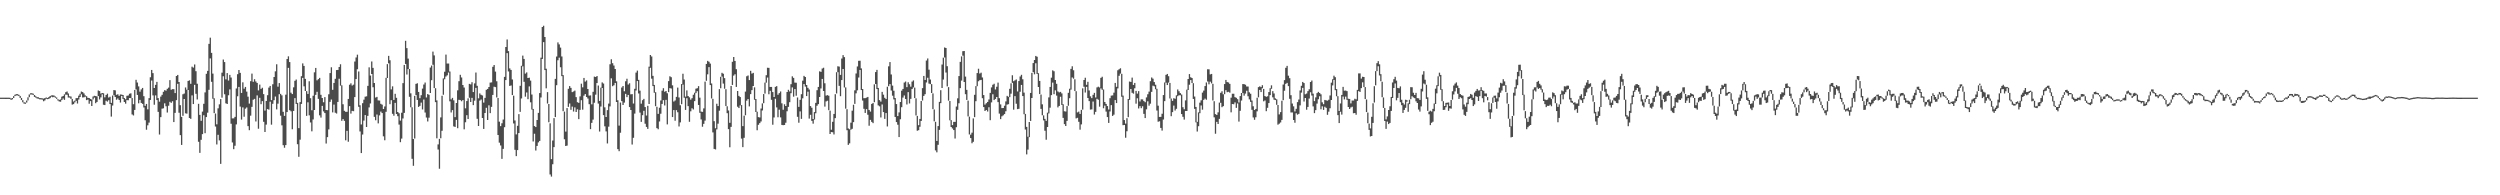 <?xml version="1.0" encoding="UTF-8"?>
<svg xmlns="http://www.w3.org/2000/svg" width="1920" height="150">
  <path d="M0 75.000h1v1.000H0zM1 74.995h1v1.000H1zM2 74.995h1v1.000H2zM3 74.998h1v1.000H3zM4 75.009h1v1.000H4zM5 75.002h1v1.000H5zM6 74.993h1v1.000H6zM7 75.041h1v1.000H7zM8 75.696h1v1.000H8zM9 75.288h1v1.000H9zM10 73.812h1v1.440H10zM11 72.741h1v1.048H11zM12 72.301h1v1.000H12zM13 72.301h1v1.000H13zM14 72.782h1v1.000H14zM15 73.656h1v1.534H15zM16 75.238h1v1.604H16zM17 76.895h1v1.625H17zM18 78.548h1v1.000H18zM19 78.724h1v1.000H19zM20 77.200h1v1.531H20zM21 74.734h1v2.362H21zM22 72.567h1v2.076H22zM23 71.619h1v1.000H23zM24 71.564h1v1.000H24zM25 71.928h1v1.000H25zM26 72.952h1v1.506H26zM27 73.945h1v1.000H27zM28 74.622h1v1.000H28zM29 74.700h1v1.142H29zM30 75.307h1v1.000H30zM31 75.343h1v1.000H31zM32 75.499h1v1.000H32zM33 75.703h1v2.058H33zM34 75.314h1v1.790H34zM35 74.844h1v1.000H35zM36 75.190h1v1.000H36zM37 74.597h1v1.346H37zM38 73.741h1v1.637H38zM39 73.260h1v1.000H39zM40 73.139h1v1.559H40zM41 73.389h1v1.000H41zM42 74.075h1v1.000H42zM43 74.851h1v1.039H43zM44 76.176h1v1.000H44zM45 76.691h1v1.259H45zM46 76.369h1v1.765H46zM47 74.252h1v2.605H47zM48 73.750h1v1.856H48zM49 72.423h1v4.262H49zM50 70.834h1v1.854H50zM51 70.244h1v2.495H51zM52 71.757h1v3.129H52zM53 73.929h1v1.014H53zM54 74.137h1v1.774H54zM55 75.961h1v4.390H55zM56 77.991h1v1.994H56zM57 77.254h1v1.366H57zM58 75.389h1v2.076H58zM59 75.323h1v4.182H59zM60 73.485h1v2.934H60zM61 72.045h1v2.431H61zM62 70.301h1v2.138H62zM63 70.722h1v4.152H63zM64 71.709h1v3.046H64zM65 73.242h1v1.000H65zM66 73.856h1v3.049H66zM67 75.124h1v1.346H67zM68 75.249h1v4.440H68zM69 75.959h1v1.730H69zM70 76.426h1v4.987H70zM71 74.114h1v2.220H71zM72 73.592h1v1.346H72zM73 73.769h1v5.470H73zM74 74.014h1v4.296H74zM75 69.486h1v4.301H75zM76 69.937h1v6.477H76zM77 71.873h1v2.921H77zM78 71.423h1v1.000H78zM79 71.624h1v8.828H79zM80 74.741h1v5.953H80zM81 72.915h1v4.470H81zM82 71.958h1v6.093H82zM83 74.886h1v2.044H83zM84 74.286h1v5.633H84zM85 78.987h1v10.538H85zM86 73.396h1v7.677H86zM87 69.175h1v3.953H87zM88 69.372h1v5.109H88zM89 72.796h1v3.820H89zM90 72.393h1v3.248H90zM91 73.620h1v3.197H91zM92 72.569h1v6.191H92zM93 72.670h1v1.000H93zM94 72.935h1v3.040H94zM95 75.325h1v3.026H95zM96 76.218h1v3.424H96zM97 73.595h1v3.328H97zM98 73.322h1v3.687H98zM99 71.967h1v3.284H99zM100 71.688h1v3.676H100zM101 75.304h1v12.582H101zM102 80.019h1v8.647H102zM103 69.067h1v15.351H103zM104 61.308h1v7.381H104zM105 63.391h1v9.524H105zM106 66.335h1v13.017H106zM107 70.415h1v6.274H107zM108 68.653h1v10.412H108zM109 67.509h1v12.282H109zM110 73.878h1v8.677H110zM111 81.246h1v11.101H111zM112 79.827h1v19.833H112zM113 83.986h1v12.291H113zM114 75.364h1v18.807H114zM115 59.333h1v17.395H115zM116 53.709h1v8.125H116zM117 56.186h1v17.061H117zM118 67.566h1v12.856H118zM119 65.199h1v8.045H119zM120 62.865h1v13.976H120zM121 75.368h1v10.522H121zM122 78.099h1v25.200H122zM123 74.176h1v15.807H123zM124 72.798h1v10.634H124zM125 70.512h1v12.673H125zM126 69.234h1v10.117H126zM127 69.617h1v11.996H127zM128 68.223h1v18.180H128zM129 67.262h1v13.916H129zM130 61.539h1v16.635H130zM131 68.914h1v10.066H131zM132 68.456h1v9.325H132zM133 68.484h1v25.278H133zM134 71.496h1v15.170H134zM135 58.351h1v18.539H135zM136 57.573h1v6.789H136zM137 62.970h1v23.632H137zM138 80.793h1v22.993H138zM139 89.749h1v21.563H139zM140 72.391h1v16.548H140zM141 71.814h1v4.227H141zM142 67.188h1v19.869H142zM143 68.928h1v18.359H143zM144 62.132h1v6.963H144zM145 61.681h1v28.947H145zM146 64.336h1v26.953H146zM147 51.194h1v22.048H147zM148 51.938h1v28.001H148zM149 49.512h1v15.656H149zM150 54.703h1v17.336H150zM151 64.297h1v12.085H151zM152 79.724h1v29.153H152zM153 88.229h1v29.169H153zM154 92.796h1v14.555H154zM155 85.721h1v17.276H155zM156 79.729h1v8.778H156zM157 70.976h1v31.336H157zM158 56.692h1v33.195H158zM159 54.433h1v32.101H159zM160 33.673h1v35.300H160zM161 28.947h1v15.898H161zM162 40.585h1v22.222H162zM163 56.520h1v19.297H163zM164 75.467h1v11.437H164zM165 87.174h1v10.030H165zM166 95.480h1v15.459H166zM167 83.203h1v20.332H167zM168 80.132h1v27.697H168zM169 76.069h1v49.791H169zM170 55.822h1v19.169H170zM171 45.731h1v12.822H171zM172 47.658h1v24.717H172zM173 60.915h1v18.439H173zM174 56.104h1v23.792H174zM175 61.839h1v11.314H175zM176 57.509h1v11.174H176zM177 59.532h1v35.486H177zM178 90.944h1v18.462H178zM179 90.862h1v23.708H179zM180 89.756h1v22.158H180zM181 67.916h1v27.637H181zM182 56.969h1v16.940H182zM183 53.760h1v13.030H183zM184 55.948h1v25.923H184zM185 71.356h1v20.485H185zM186 63.219h1v19.256H186zM187 68.108h1v21.535H187zM188 66.779h1v16.672H188zM189 70.356h1v12.170H189zM190 74.217h1v22.659H190zM191 79.573h1v20.416H191zM192 62.338h1v26.509H192zM193 56.511h1v25.548H193zM194 62.837h1v13.749H194zM195 60.800h1v15.118H195zM196 62.567h1v30.707H196zM197 63.673h1v9.579H197zM198 69.404h1v29.462H198zM199 64.973h1v10.126H199zM200 68.269h1v11.762H200zM201 67.369h1v10.286H201zM202 72.315h1v21.249H202zM203 84.936h1v16.454H203zM204 77.525h1v18.178H204zM205 73.132h1v10.622H205zM206 67.257h1v16.990H206zM207 65.993h1v12.092H207zM208 76.923h1v18.832H208zM209 64.700h1v15.017H209zM210 59.138h1v17.823H210zM211 54.783h1v19.343H211zM212 49.358h1v34.669H212zM213 66.586h1v13.033H213zM214 63.815h1v8.551H214zM215 72.079h1v16.772H215zM216 73.222h1v23.058H216zM217 85.849h1v25.644H217zM218 89.008h1v24.440H218zM219 72.725h1v38.665H219zM220 45.300h1v40.771H220zM221 43.286h1v8.819H221zM222 47.667h1v36.978H222zM223 71.152h1v14.344H223zM224 72.242h1v27.049H224zM225 67.081h1v18.100H225zM226 62.057h1v13.303H226zM227 61.107h1v18.695H227zM228 79.005h1v31.755H228zM229 98.410h1v21.998H229zM230 78.438h1v28.821H230zM231 58.541h1v21.254H231zM232 48.665h1v11.153H232zM233 50.640h1v15.644H233zM234 60.583h1v9.318H234zM235 69.967h1v19.011H235zM236 72.141h1v6.448H236zM237 62.393h1v26.161H237zM238 75.398h1v18.652H238zM239 84.686h1v16.161H239zM240 73.519h1v18.240H240zM241 55.547h1v28.917H241zM242 52.160h1v20.677H242zM243 61.670h1v8.833H243zM244 60.777h1v15.161H244zM245 59.784h1v28.775H245zM246 72.800h1v17.537H246zM247 75.252h1v6.063H247zM248 78.516h1v7.018H248zM249 74.579h1v12.254H249zM250 84.501h1v25.708H250zM251 84.645h1v20.684H251zM252 72.416h1v26.974H252zM253 56.124h1v22.112H253zM254 51.668h1v24.786H254zM255 68.946h1v17.358H255zM256 63.709h1v16.649H256zM257 60.509h1v26.060H257zM258 53.801h1v33.389H258zM259 53.698h1v24.570H259zM260 51.455h1v9.004H260zM261 49.361h1v16.431H261zM262 65.529h1v27.260H262zM263 80.054h1v11.414H263zM264 85.073h1v7.750H264zM265 85.872h1v21.888H265zM266 85.860h1v14.660H266zM267 75.975h1v32.867H267zM268 65.101h1v16.434H268zM269 64.009h1v23.250H269zM270 65.710h1v19.441H270zM271 65.028h1v20.366H271zM272 47.273h1v27.299H272zM273 44.156h1v16.576H273zM274 41.979h1v11.217H274zM275 54.872h1v27.171H275zM276 80.820h1v20.139H276zM277 95.579h1v22.000H277zM278 79.264h1v24.062H278zM279 76.522h1v16.118H279zM280 74.226h1v14.170H280zM281 73.965h1v23.591H281zM282 65.929h1v23.053H282zM283 51.693h1v30.782H283zM284 58.006h1v21.481H284zM285 47.195h1v9.645H285zM286 52.135h1v14.889H286zM287 63.746h1v25.983H287zM288 74.888h1v17.498H288zM289 74.377h1v13.598H289zM290 77.119h1v17.635H290zM291 77.229h1v11.407H291zM292 79.724h1v5.967H292zM293 80.388h1v6.464H293zM294 83.718h1v20.984H294zM295 81.782h1v25.935H295zM296 59.789h1v26.093H296zM297 49.258h1v10.634H297zM298 42.913h1v5.743H298zM299 46.289h1v33.717H299zM300 68.678h1v8.286H300zM301 66.328h1v21.082H301zM302 76.728h1v12.131H302zM303 72.041h1v6.974H303zM304 75.087h1v12.479H304zM305 86.014h1v3.211H305zM306 87.005h1v8.700H306zM307 92.622h1v16.608H307zM308 86.577h1v19.865H308zM309 63.821h1v27.148H309zM310 49.889h1v36.793H310zM311 31.334h1v17.782H311zM312 36.951h1v20.288H312zM313 45.007h1v8.022H313zM314 52.982h1v21.336H314zM315 71.665h1v10.707H315zM316 82.368h1v39.574H316zM317 106.739h1v20.602H317zM318 73.627h1v32.785H318zM319 64.417h1v8.622H319zM320 63.943h1v12.827H320zM321 70.580h1v11.529H321zM322 75.401h1v5.898H322zM323 73.114h1v5.699H323zM324 68.037h1v16.022H324zM325 64.909h1v11.533H325zM326 63.373h1v23.078H326zM327 74.842h1v15.440H327zM328 72.219h1v21.089H328zM329 72.791h1v17.571H329zM330 51.881h1v19.565H330zM331 50.343h1v11.245H331zM332 39.651h1v10.059H332zM333 42.554h1v25.060H333zM334 67.728h1v10.691H334zM335 77.119h1v29.107H335zM336 110.909h1v3.948H336zM337 106.629h1v22.936H337zM338 90.175h1v15.997H338zM339 73.540h1v26.935H339zM340 60.219h1v12.561H340zM341 55.096h1v5.777H341zM342 41.922h1v16.871H342zM343 48.804h1v9.050H343zM344 48.779h1v6.931H344zM345 54.939h1v22.874H345zM346 76.362h1v10.036H346zM347 75.158h1v9.405H347zM348 77.037h1v20.032H348zM349 89.960h1v7.544H349zM350 79.081h1v12.968H350zM351 69.363h1v29.091H351zM352 62.343h1v14.314H352zM353 57.447h1v19.430H353zM354 59.491h1v18.292H354zM355 65.266h1v11.586H355zM356 67.207h1v32.133H356zM357 83.180h1v10.712H357zM358 77.596h1v10.886H358zM359 75.494h1v15.882H359zM360 64.419h1v10.636H360zM361 64.806h1v13.527H361zM362 63.137h1v12.025H362zM363 70.688h1v10.064H363zM364 64.066h1v13.241H364zM365 55.682h1v11.783H365zM366 65.907h1v25.328H366zM367 75.515h1v21.252H367zM368 71.750h1v5.505H368zM369 72.816h1v3.628H369zM370 73.327h1v17.313H370zM371 78.820h1v20.219H371zM372 75.165h1v11.604H372zM373 68.978h1v13.836H373zM374 68.326h1v23.824H374zM375 66.808h1v14.092H375zM376 63.428h1v23.440H376zM377 63.281h1v18.791H377zM378 51.315h1v21.597H378zM379 49.905h1v16.697H379zM380 54.977h1v11.936H380zM381 62.437h1v12.412H381zM382 75.199h1v28.498H382zM383 93.416h1v16.129H383zM384 96.890h1v14.809H384zM385 94.672h1v27.349H385zM386 91.821h1v22.485H386zM387 59.054h1v38.658H387zM388 36.104h1v25.378H388zM389 30.288h1v10.540H389zM390 39.249h1v15.653H390zM391 52.522h1v13.497H391zM392 53.723h1v11.916H392zM393 61.054h1v11.934H393zM394 73.480h1v21.348H394zM395 92.509h1v22.538H395zM396 103.239h1v16.674H396zM397 96.590h1v18.686H397zM398 87.650h1v14.557H398zM399 65.904h1v20.018H399zM400 50.514h1v25.092H400zM401 42.698h1v8.253H401zM402 45.261h1v17.583H402zM403 56.504h1v17.720H403zM404 55.589h1v15.429H404zM405 59.921h1v16.269H405zM406 59.674h1v6.672H406zM407 61.906h1v16.699H407zM408 72.608h1v11.494H408zM409 83.684h1v24.982H409zM410 96.810h1v5.894H410zM411 97.577h1v18.024H411zM412 92.136h1v19.961H412zM413 86.700h1v22.664H413zM414 71.498h1v36.747H414zM415 44.309h1v30.551H415zM416 20.718h1v24.534H416zM417 19.773h1v12.607H417zM418 28.420h1v25.367H418zM419 52.805h1v15.028H419zM420 70.777h1v8.714H420zM421 79.884h1v14.030H421zM422 94.743h1v39.260H422zM423 122.193h1v13.449H423zM424 107.936h1v18.201H424zM425 90.717h1v22.275H425zM426 60.555h1v29.336H426zM427 43.417h1v22.030H427zM428 32.570h1v13.708H428zM429 34.115h1v10.155H429zM430 36.536h1v15.120H430zM431 43.380h1v15.106H431zM432 57.699h1v27.699H432zM433 85.709h1v21.227H433zM434 101.077h1v11.028H434zM435 82.974h1v28.848H435zM436 68.182h1v13.870H436zM437 66.110h1v13.371H437zM438 67.470h1v16.850H438zM439 70.745h1v11.137H439zM440 70.269h1v15.406H440zM441 69.589h1v12.884H441zM442 74.622h1v11.373H442zM443 78.488h1v5.463H443zM444 79.017h1v12.472H444zM445 74.046h1v10.316H445zM446 64.275h1v12.664H446zM447 67.074h1v17.134H447zM448 59.853h1v13.618H448zM449 62.650h1v9.590H449zM450 61.771h1v12.724H450zM451 68.335h1v7.349H451zM452 73.400h1v6.601H452zM453 73.290h1v25.871H453zM454 80.141h1v14.216H454zM455 70.528h1v21.339H455zM456 58.852h1v20.027H456zM457 59.132h1v13.548H457zM458 58.356h1v5.420H458zM459 65.691h1v13.877H459zM460 77.518h1v23.518H460zM461 67.307h1v14.491H461zM462 63.300h1v4.296H462zM463 64.162h1v24.266H463zM464 82.409h1v14.619H464zM465 89.834h1v11.089H465zM466 84.581h1v25.598H466zM467 79.578h1v17.690H467zM468 49.379h1v32.339H468zM469 45.513h1v14.644H469zM470 48.518h1v17.679H470zM471 50.306h1v15.173H471zM472 52.986h1v10.716H472zM473 62.439h1v15.889H473zM474 77.026h1v37.507H474zM475 96.485h1v19.636H475zM476 78.740h1v23.195H476zM477 67.200h1v10.467H477zM478 66.044h1v14.571H478zM479 70.079h1v8.711H479zM480 62.389h1v9.682H480zM481 60.459h1v14.140H481zM482 64.918h1v8.004H482zM483 63.970h1v18.267H483zM484 72.425h1v12.037H484zM485 72.313h1v38.692H485zM486 79.536h1v26.305H486zM487 68.186h1v19.041H487zM488 55.765h1v13.701H488zM489 54.208h1v8.064H489zM490 61.322h1v10.444H490zM491 69.610h1v16.887H491zM492 79.626h1v13.987H492zM493 76.955h1v11.499H493zM494 75.920h1v9.164H494zM495 82.221h1v12.811H495zM496 88.728h1v8.773H496zM497 81.235h1v17.729H497zM498 51.221h1v28.674H498zM499 42.254h1v9.837H499zM500 43.385h1v17.029H500zM501 58.276h1v7.828H501zM502 65.250h1v5.949H502zM503 70.789h1v10.762H503zM504 81.958h1v16.473H504zM505 87.465h1v11.792H505zM506 82.761h1v10.503H506zM507 77.165h1v10.204H507zM508 69.658h1v10.169H508zM509 67.738h1v9.203H509zM510 70.454h1v10.519H510zM511 69.875h1v6.846H511zM512 71.617h1v23.927H512zM513 62.306h1v8.466H513zM514 58.564h1v9.139H514zM515 59.290h1v8.718H515zM516 65.527h1v24.383H516zM517 77.955h1v6.569H517zM518 77.172h1v15.571H518zM519 74.391h1v10.213H519zM520 67.291h1v18.949H520zM521 74.865h1v22.247H521zM522 80.848h1v13.179H522zM523 64.558h1v15.479H523zM524 56.639h1v8.345H524zM525 61.066h1v13.992H525zM526 74.215h1v10.204H526zM527 69.402h1v6.036H527zM528 73.796h1v7.727H528zM529 74.751h1v18.803H529zM530 76.566h1v8.933H530zM531 75.396h1v7.729H531zM532 72.778h1v11.270H532zM533 71.219h1v6.441H533zM534 68.097h1v3.419H534zM535 67.740h1v2.303H535zM536 66.163h1v14.452H536zM537 75.014h1v11.607H537zM538 85.725h1v6.031H538zM539 85.925h1v11.403H539zM540 83.258h1v11.872H540zM541 62.650h1v29.981H541zM542 49.102h1v12.971H542zM543 46.742h1v10.359H543zM544 47.427h1v4.152H544zM545 48.859h1v16.484H545zM546 64.114h1v11.531H546zM547 75.874h1v25.793H547zM548 93.068h1v21.336H548zM549 98.524h1v16.276H549zM550 79.678h1v19.693H550zM551 81.448h1v13.531H551zM552 68.447h1v16.539H552zM553 59.008h1v8.789H553zM554 55.920h1v2.921H554zM555 56.612h1v7.571H555zM556 59.985h1v8.148H556zM557 68.527h1v12.932H557zM558 81.626h1v5.333H558zM559 84.844h1v14.312H559zM560 94.336h1v18.766H560zM561 66.007h1v31.414H561zM562 47.440h1v17.775H562zM563 43.771h1v14.291H563zM564 46.772h1v10.275H564zM565 53.160h1v13.609H565zM566 69.864h1v12.094H566zM567 73.647h1v9.332H567zM568 74.526h1v6.443H568zM569 80.713h1v25.710H569zM570 96.895h1v16.120H570zM571 88.822h1v17.027H571zM572 70.354h1v18.180H572zM573 58.555h1v18.766H573zM574 57.953h1v18.105H574zM575 61.480h1v20.219H575zM576 54.380h1v17.908H576zM577 56.509h1v12.733H577zM578 55.952h1v10.075H578zM579 67.065h1v9.528H579zM580 76.057h1v9.975H580zM581 85.835h1v14.227H581zM582 89.946h1v5.887H582zM583 90.216h1v4.340H583zM584 83.329h1v9.940H584zM585 79.411h1v5.445H585zM586 72.263h1v7.004H586zM587 63.444h1v8.434H587zM588 57.770h1v5.699H588zM589 52.000h1v7.569H589zM590 52.146h1v20.229H590zM591 66.749h1v2.978H591zM592 66.747h1v9.888H592zM593 70.702h1v25.113H593zM594 74.485h1v15.749H594zM595 66.717h1v9.093H595zM596 66.158h1v16.344H596zM597 72.771h1v17.301H597zM598 71.528h1v12.685H598zM599 70.269h1v19.881H599zM600 79.381h1v16.550H600zM601 84.274h1v11.868H601zM602 80.061h1v15.939H602zM603 81.427h1v12.811H603zM604 70.679h1v14.788H604zM605 68.969h1v13.101H605zM606 70.223h1v8.258H606zM607 64.687h1v6.892H607zM608 58.598h1v8.542H608zM609 59.816h1v14.438H609zM610 63.423h1v4.990H610zM611 63.526h1v9.984H611zM612 74.863h1v14.818H612zM613 82.054h1v12.209H613zM614 76.669h1v8.899H614zM615 72.343h1v18.956H615zM616 61.951h1v13.545H616zM617 58.276h1v6.310H617zM618 59.152h1v7.338H618zM619 65.295h1v8.466H619zM620 67.419h1v3.003H620zM621 68.779h1v22.300H621zM622 81.466h1v6.704H622zM623 82.720h1v10.094H623zM624 91.411h1v3.575H624zM625 86.060h1v5.729H625zM626 78.992h1v8.002H626zM627 69.278h1v11.948H627zM628 66.776h1v13.184H628zM629 54.760h1v19.718H629zM630 55.181h1v12.769H630zM631 52.618h1v8.027H631zM632 52.009h1v17.860H632zM633 63.938h1v17.956H633zM634 73.400h1v4.459H634zM635 73.045h1v4.328H635zM636 73.515h1v11.094H636zM637 85.011h1v17.880H637zM638 99.625h1v1.788H638zM639 93.551h1v8.006H639zM640 87.486h1v15.772H640zM641 72.368h1v18.382H641zM642 55.442h1v16.315H642zM643 50.867h1v4.585H643zM644 51.162h1v14.774H644zM645 57.516h1v16.340H645zM646 44.959h1v16.514H646zM647 42.359h1v10.636H647zM648 43.872h1v23.291H648zM649 67.101h1v16.354H649zM650 83.869h1v16.150H650zM651 98.643h1v12.627H651zM652 99.271h1v10.803H652zM653 94.226h1v5.347H653zM654 84.968h1v13.941H654zM655 80.413h1v13.374H655zM656 69.372h1v10.410H656zM657 56.433h1v15.232H657zM658 51.050h1v18.304H658zM659 46.683h1v12.875H659zM660 46.662h1v7.040H660zM661 52.535h1v16.635H661zM662 68.369h1v8.844H662zM663 75.426h1v8.144H663zM664 75.355h1v11.362H664zM665 74.982h1v8.844H665zM666 74.421h1v13.708H666zM667 84.421h1v12.133H667zM668 85.719h1v6.315H668zM669 79.832h1v13.747H669zM670 79.058h1v15.525H670zM671 64.783h1v13.715H671zM672 55.330h1v9.167H672zM673 53.680h1v14.706H673zM674 67.557h1v13.412H674zM675 76.923h1v4.745H675zM676 78.021h1v12.181H676zM677 70.557h1v9.682H677zM678 72.725h1v13.319H678zM679 75.103h1v16.205H679zM680 76.064h1v10.773H680zM681 66.607h1v30.508H681zM682 50.961h1v15.248H682zM683 47.665h1v16.949H683zM684 57.198h1v12.334H684zM685 65.762h1v7.713H685zM686 69.685h1v6.670H686zM687 75.332h1v14.461H687zM688 79.946h1v13.783H688zM689 89.152h1v6.642H689zM690 86.327h1v18.926H690zM691 78.337h1v13.264H691zM692 69.633h1v12.719H692zM693 68.280h1v6.658H693zM694 63.403h1v9.917H694zM695 62.634h1v13.422H695zM696 66.930h1v13.275H696zM697 63.169h1v7.601H697zM698 64.739h1v14.729H698zM699 66.570h1v9.380H699zM700 62.672h1v5.745H700zM701 61.743h1v5.358H701zM702 67.284h1v8.025H702zM703 75.501h1v13.154H703zM704 88.987h1v11.430H704zM705 96.133h1v3.870H705zM706 91.322h1v5.992H706zM707 77.545h1v15.351H707zM708 67.690h1v9.538H708zM709 58.294h1v15.392H709zM710 61.366h1v10.982H710zM711 46.513h1v16.841H711zM712 44.891h1v14.793H712zM713 53.526h1v10.705H713zM714 61.107h1v3.495H714zM715 64.606h1v6.800H715zM716 71.752h1v12.067H716zM717 84.077h1v9.089H717zM718 93.528h1v22.002H718zM719 108.250h1v8.739H719zM720 96.833h1v14.397H720zM721 78.259h1v21.485H721zM722 69.283h1v9.917H722zM723 49.574h1v17.999H723zM724 44.298h1v16.770H724zM725 36.461h1v7.684H725zM726 36.884h1v18.837H726zM727 50.832h1v15.511H727zM728 66.895h1v10.396H728zM729 77.554h1v14.845H729zM730 92.242h1v5.271H730zM731 96.101h1v2.561H731zM732 93.571h1v6.329H732zM733 93.604h1v12.804H733zM734 81.830h1v15.850H734zM735 75.497h1v8.844H735zM736 58.415h1v20.874H736zM737 47.516h1v20.155H737zM738 43.309h1v18.581H738zM739 39.342h1v3.426H739zM740 39.189h1v23.797H740zM741 58.813h1v13.520H741zM742 69.003h1v7.757H742zM743 77.248h1v12.128H743zM744 89.582h1v13.705H744zM745 103.423h1v2.614H745zM746 101.880h1v8.157H746zM747 90.910h1v17.974H747zM748 72.782h1v17.175H748zM749 66.149h1v11.556H749zM750 56.090h1v10.098H750zM751 52.776h1v9.615H751zM752 56.461h1v5.136H752zM753 55.824h1v5.509H753zM754 59.516h1v15.882H754zM755 72.995h1v9.245H755zM756 80.326h1v4.937H756zM757 79.253h1v5.244H757zM758 78.284h1v7.395H758zM759 76.364h1v5.992H759zM760 71.297h1v21.002H760zM761 67.115h1v11.533H761zM762 65.099h1v7.283H762zM763 64.297h1v12.536H763zM764 68.687h1v7.288H764zM765 66.625h1v7.894H765zM766 63.453h1v15.003H766zM767 75.419h1v11.815H767zM768 80.200h1v11.295H768zM769 83.047h1v6.319H769zM770 82.967h1v5.608H770zM771 81.223h1v6.388H771zM772 77.868h1v7.601H772zM773 73.611h1v6.706H773zM774 74.345h1v5.692H774zM775 68.209h1v6.413H775zM776 64.018h1v7.906H776zM777 57.788h1v5.862H777zM778 62.343h1v21.893H778zM779 61.718h1v12.131H779zM780 61.008h1v18.672H780zM781 70.260h1v13.538H781zM782 62.235h1v21.339H782zM783 58.722h1v11.714H783zM784 57.454h1v7.775H784zM785 60.869h1v12.925H785zM786 71.130h1v16.580H786zM787 87.481h1v12.009H787zM788 97.435h1v21.158H788zM789 104.997h1v9.899H789zM790 93.684h1v11.639H790zM791 71.370h1v21.531H791zM792 55.941h1v19.329H792zM793 48.441h1v6.972H793zM794 46.065h1v11.034H794zM795 42.938h1v5.628H795zM796 43.584h1v13.181H796zM797 56.197h1v10.638H797zM798 62.169h1v10.071H798zM799 72.592h1v11.028H799zM800 80.111h1v8.427H800zM801 88.607h1v3.843H801zM802 91.292h1v9.130H802zM803 92.805h1v14.497H803zM804 86.508h1v11.014H804zM805 74.799h1v12.316H805zM806 66.781h1v15.891H806zM807 59.672h1v13.410H807zM808 54.034h1v9.380H808zM809 54.719h1v17.615H809zM810 61.418h1v7.947H810zM811 64.375h1v9.057H811zM812 70.251h1v12.245H812zM813 70.956h1v10.391H813zM814 70.569h1v3.717H814zM815 71.711h1v8.858H815zM816 80.086h1v10.421H816zM817 85.464h1v9.865H817zM818 85.677h1v11.112H818zM819 81.448h1v11.373H819zM820 71.253h1v9.956H820zM821 68.127h1v7.265H821zM822 52.911h1v15.919H822zM823 50.899h1v8.578H823zM824 53.950h1v6.482H824zM825 60.883h1v9.041H825zM826 70.054h1v20.879H826zM827 86.304h1v4.156H827zM828 85.691h1v7.837H828zM829 87.502h1v12.083H829zM830 84.370h1v11.176H830zM831 67.827h1v16.322H831zM832 61.457h1v5.168H832zM833 59.722h1v11.318H833zM834 65.105h1v1.611H834zM835 62.821h1v12.437H835zM836 69.495h1v8.164H836zM837 73.972h1v10.197H837zM838 75.387h1v8.617H838zM839 72.789h1v5.207H839zM840 71.333h1v16.637H840zM841 74.849h1v11.062H841zM842 67.142h1v8.736H842zM843 66.543h1v10.052H843zM844 67.179h1v14.724H844zM845 59.816h1v8.066H845zM846 58.932h1v10.048H846zM847 68.701h1v14.470H847zM848 78.330h1v2.781H848zM849 79.827h1v5.898H849zM850 81.454h1v8.459H850zM851 84.103h1v10.323H851zM852 75.401h1v10.192H852zM853 73.444h1v7.285H853zM854 73.279h1v15.740H854zM855 71.148h1v16.912H855zM856 63.677h1v13.170H856zM857 66.657h1v12.506H857zM858 53.943h1v13.953H858zM859 53.162h1v5.038H859zM860 52.409h1v4.127H860zM861 56.667h1v17.608H861zM862 73.432h1v22.735H862zM863 92.226h1v3.758H863zM864 94.904h1v10.860H864zM865 90.786h1v10.027H865zM866 76.030h1v13.996H866zM867 62.608h1v14.095H867zM868 62.929h1v5.424H868zM869 59.576h1v11.684H869zM870 65.236h1v6.725H870zM871 63.668h1v4.145H871zM872 69.798h1v9.835H872zM873 71.864h1v3.587H873zM874 70.013h1v13.312H874zM875 77.909h1v3.584H875zM876 76.298h1v6.796H876zM877 76.339h1v5.276H877zM878 77.630h1v9.798H878zM879 78.486h1v12.165H879zM880 74.826h1v9.153H880zM881 72.416h1v5.413H881zM882 70.358h1v10.778H882zM883 62.370h1v17.253H883zM884 59.498h1v11.041H884zM885 60.400h1v5.390H885zM886 63.034h1v3.294H886zM887 65.087h1v3.493H887zM888 68.209h1v16.669H888zM889 81.152h1v12.355H889zM890 89.797h1v3.326H890zM891 89.779h1v8.459H891zM892 87.350h1v12.959H892zM893 73.018h1v18.805H893zM894 63.329h1v14.339H894zM895 57.516h1v5.962H895zM896 56.779h1v8.572H896zM897 58.521h1v4.914H897zM898 63.680h1v11.925H898zM899 75.673h1v13.575H899zM900 77.454h1v8.672H900zM901 75.396h1v5.715H901zM902 75.817h1v9.048H902zM903 73.217h1v10.348H903zM904 68.710h1v5.161H904zM905 70.072h1v3.099H905zM906 71.528h1v1.691H906zM907 72.590h1v15.022H907zM908 82.340h1v7.349H908zM909 83.910h1v7.935H909zM910 77.117h1v8.105H910zM911 68.861h1v16.374H911zM912 60.690h1v8.405H912zM913 56.900h1v8.150H913zM914 59.317h1v2.179H914zM915 59.933h1v3.880H915zM916 63.881h1v12.099H916zM917 74.128h1v9.457H917zM918 82.111h1v11.838H918zM919 93.578h1v7.452H919zM920 86.314h1v10.595H920zM921 78.870h1v8.084H921zM922 77.046h1v3.928H922zM923 71.143h1v13.101H923zM924 69.566h1v7.153H924zM925 66.117h1v9.602H925zM926 63.320h1v13.284H926zM927 53.213h1v9.343H927zM928 53.224h1v11.565H928zM929 57.129h1v5.587H929zM930 56.799h1v7.244H930zM931 64.334h1v12.822H931zM932 77.715h1v12.380H932zM933 87.648h1v15.047H933zM934 88.266h1v5.338H934zM935 86.266h1v8.963H935zM936 78.779h1v12.511H936zM937 71.269h1v7.697H937zM938 70.070h1v12.243H938zM939 72.382h1v9.114H939zM940 64.545h1v7.812H940zM941 61.393h1v7.876H941zM942 63.023h1v7.800H942zM943 63.309h1v7.205H943zM944 64.430h1v6.754H944zM945 75.032h1v11.238H945zM946 71.976h1v7.912H946zM947 71.970h1v8.082H947zM948 74.590h1v4.044H948zM949 75.117h1v7.732H949zM950 76.204h1v3.278H950zM951 78.708h1v14.669H951zM952 73.775h1v11.337H952zM953 71.400h1v5.816H953zM954 64.572h1v6.901H954zM955 64.590h1v8.887H955zM956 65.099h1v6.766H956zM957 66.385h1v3.298H957zM958 66.431h1v7.491H958zM959 70.912h1v5.424H959zM960 71.983h1v6.228H960zM961 77.193h1v7.139H961zM962 81.612h1v8.592H962zM963 84.489h1v7.507H963zM964 83.652h1v6.420H964zM965 75.043h1v10.476H965zM966 66.902h1v7.874H966zM967 66.286h1v2.804H967zM968 66.930h1v3.765H968zM969 65.412h1v2.351H969zM970 68.285h1v9.531H970zM971 73.778h1v3.374H971zM972 74.334h1v11.060H972zM973 73.954h1v8.830H973zM974 70.688h1v8.450H974zM975 67.795h1v5.262H975zM976 65.513h1v2.682H976zM977 69.965h1v4.788H977zM978 71.773h1v4.768H978zM979 75.568h1v1.307H979zM980 76.282h1v4.191H980zM981 80.633h1v15.104H981zM982 87.854h1v7.107H982zM983 86.137h1v7.915H983zM984 77.369h1v14.699H984zM985 64.943h1v11.998H985zM986 61.530h1v8.148H986zM987 52.094h1v12.312H987zM988 50.578h1v13.044H988zM989 58.115h1v8.018H989zM990 60.070h1v15.795H990zM991 73.096h1v13.277H991zM992 79.518h1v6.848H992zM993 81.665h1v10.506H993zM994 85.593h1v8.663H994zM995 83.581h1v3.433H995zM996 78.436h1v9.636H996zM997 76.449h1v10.991H997zM998 69.477h1v11.485H998zM999 65.904h1v5.205H999zM1000 62.908h1v4.591H1000zM1001 63.817h1v14.143H1001zM1002 72.400h1v2.840H1002zM1003 71.832h1v12.467H1003zM1004 69.990h1v12.126H1004zM1005 68.548h1v7.100H1005zM1006 62.959h1v7.908H1006zM1007 61.853h1v11.517H1007zM1008 71.919h1v9.796H1008zM1009 77.678h1v9.224H1009zM1010 74.789h1v9.808H1010zM1011 71.523h1v8.045H1011zM1012 70.530h1v5.697H1012zM1013 71.365h1v2.545H1013zM1014 72.453h1v11.446H1014zM1015 78.566h1v3.072H1015zM1016 80.015h1v4.436H1016zM1017 76.737h1v5.257H1017zM1018 77.074h1v5.752H1018zM1019 77.323h1v10.828H1019zM1020 76.579h1v9.178H1020zM1021 73.341h1v9.824H1021zM1022 63.501h1v13.296H1022zM1023 60.876h1v4.690H1023zM1024 58.095h1v3.291H1024zM1025 59.274h1v10.023H1025zM1026 68.394h1v5.527H1026zM1027 73.899h1v14.532H1027zM1028 85.194h1v9.297H1028zM1029 79.465h1v6.329H1029zM1030 72.901h1v15.118H1030zM1031 66.689h1v7.423H1031zM1032 69.612h1v6.743H1032zM1033 69.537h1v4.678H1033zM1034 69.978h1v6.670H1034zM1035 75.813h1v6.340H1035zM1036 75.984h1v7.727H1036zM1037 79.424h1v3.122H1037zM1038 77.211h1v4.770H1038zM1039 77.236h1v9.773H1039zM1040 75.826h1v10.957H1040zM1041 76.279h1v11.847H1041zM1042 69.010h1v8.473H1042zM1043 56.364h1v13.616H1043zM1044 56.383h1v14.241H1044zM1045 60.379h1v7.299H1045zM1046 58.946h1v4.310H1046zM1047 59.150h1v7.718H1047zM1048 66.866h1v9.238H1048zM1049 76.408h1v9.638H1049zM1050 86.417h1v8.272H1050zM1051 94.926h1v4.809H1051zM1052 98.609h1v6.205H1052zM1053 89.701h1v14.733H1053zM1054 79.333h1v15.086H1054zM1055 66.197h1v12.529H1055zM1056 54.623h1v10.913H1056zM1057 48.560h1v6.079H1057zM1058 46.969h1v3.900H1058zM1059 49.386h1v8.583H1059zM1060 57.005h1v5.395H1060zM1061 62.759h1v11.893H1061zM1062 74.835h1v8.045H1062zM1063 82.871h1v10.052H1063zM1064 91.702h1v7.276H1064zM1065 89.381h1v3.989H1065zM1066 84.457h1v10.826H1066zM1067 81.601h1v12.836H1067zM1068 74.448h1v10.741H1068zM1069 63.311h1v11.968H1069zM1070 60.844h1v6.743H1070zM1071 58.969h1v5.148H1071zM1072 61.880h1v15.159H1072zM1073 67.548h1v7.610H1073zM1074 67.774h1v3.715H1074zM1075 66.376h1v12.090H1075zM1076 76.582h1v4.227H1076zM1077 79.003h1v7.748H1077zM1078 80.296h1v4.115H1078zM1079 76.602h1v6.171H1079zM1080 76.959h1v1.160H1080zM1081 79.351h1v6.509H1081zM1082 76.595h1v3.397H1082zM1083 66.893h1v9.309H1083zM1084 67.037h1v6.915H1084zM1085 71.226h1v3.609H1085zM1086 72.979h1v2.415H1086zM1087 71.315h1v6.500H1087zM1088 75.375h1v3.751H1088zM1089 75.497h1v8.627H1089zM1090 76.756h1v8.970H1090zM1091 68.179h1v13.513H1091zM1092 57.278h1v12.975H1092zM1093 54.700h1v9.460H1093zM1094 61.258h1v3.605H1094zM1095 65.067h1v10.872H1095zM1096 74.732h1v10.432H1096zM1097 85.748h1v2.030H1097zM1098 85.055h1v11.050H1098zM1099 85.659h1v8.654H1099zM1100 83.595h1v9.908H1100zM1101 79.495h1v5.965H1101zM1102 68.076h1v11.810H1102zM1103 65.469h1v6.230H1103zM1104 58.617h1v7.514H1104zM1105 55.806h1v2.870H1105zM1106 57.555h1v11.407H1106zM1107 68.509h1v9.212H1107zM1108 77.731h1v6.720H1108zM1109 81.404h1v2.916H1109zM1110 79.024h1v3.337H1110zM1111 78.868h1v1.314H1111zM1112 78.701h1v6.404H1112zM1113 81.409h1v1.783H1113zM1114 76.776h1v6.656H1114zM1115 70.097h1v6.413H1115zM1116 65.680h1v6.887H1116zM1117 64.231h1v5.953H1117zM1118 63.272h1v4.232H1118zM1119 65.726h1v6.246H1119zM1120 67.637h1v8.370H1120zM1121 72.260h1v2.442H1121zM1122 73.077h1v2.387H1122zM1123 73.453h1v10.558H1123zM1124 80.253h1v7.935H1124zM1125 81.896h1v7.125H1125zM1126 78.829h1v7.072H1126zM1127 74.432h1v5.580H1127zM1128 74.016h1v2.039H1128zM1129 72.118h1v3.323H1129zM1130 72.764h1v4.015H1130zM1131 75.066h1v6.388H1131zM1132 71.068h1v9.123H1132zM1133 69.772h1v4.074H1133zM1134 68.291h1v6.127H1134zM1135 69.523h1v8.038H1135zM1136 69.383h1v4.433H1136zM1137 66.985h1v2.850H1137zM1138 69.278h1v6.159H1138zM1139 69.743h1v8.862H1139zM1140 71.791h1v1.865H1140zM1141 71.773h1v2.403H1141zM1142 74.558h1v2.522H1142zM1143 78.474h1v7.700H1143zM1144 83.883h1v7.402H1144zM1145 79.330h1v7.040H1145zM1146 74.840h1v4.223H1146zM1147 73.519h1v1.547H1147zM1148 73.400h1v4.912H1148zM1149 75.591h1v7.931H1149zM1150 71.100h1v6.791H1150zM1151 67.300h1v7.416H1151zM1152 63.574h1v7.658H1152zM1153 64.094h1v5.443H1153zM1154 60.846h1v5.061H1154zM1155 62.503h1v3.289H1155zM1156 65.458h1v5.260H1156zM1157 71.212h1v8.324H1157zM1158 79.841h1v11.272H1158zM1159 91.253h1v6.161H1159zM1160 97.014h1v8.524H1160zM1161 89.095h1v16.072H1161zM1162 71.198h1v17.635H1162zM1163 66.975h1v6.480H1163zM1164 60.954h1v7.114H1164zM1165 55.234h1v10.204H1165zM1166 49.784h1v8.775H1166zM1167 49.672h1v4.601H1167zM1168 53.874h1v6.459H1168zM1169 60.695h1v12.321H1169zM1170 72.762h1v11.948H1170zM1171 85.345h1v5.541H1171zM1172 90.818h1v8.423H1172zM1173 93.571h1v4.138H1173zM1174 89.626h1v6.967H1174zM1175 86.028h1v9.956H1175zM1176 76.298h1v12.918H1176zM1177 68.733h1v7.482H1177zM1178 67.078h1v2.325H1178zM1179 67.039h1v3.241H1179zM1180 62.908h1v4.271H1180zM1181 62.100h1v6.203H1181zM1182 64.334h1v3.250H1182zM1183 65.563h1v3.314H1183zM1184 68.573h1v2.417H1184zM1185 71.056h1v6.521H1185zM1186 76.398h1v3.587H1186zM1187 76.838h1v5.452H1187zM1188 76.517h1v4.722H1188zM1189 75.007h1v6.356H1189zM1190 74.908h1v5.505H1190zM1191 76.094h1v5.537H1191zM1192 70.921h1v4.800H1192zM1193 71.544h1v2.552H1193zM1194 73.107h1v6.173H1194zM1195 79.333h1v5.974H1195zM1196 82.084h1v11.792H1196zM1197 80.182h1v10.414H1197zM1198 72.327h1v7.679H1198zM1199 69.495h1v3.266H1199zM1200 70.081h1v6.205H1200zM1201 66.270h1v6.068H1201zM1202 66.383h1v4.438H1202zM1203 65.751h1v3.081H1203zM1204 65.785h1v2.499H1204zM1205 68.504h1v7.887H1205zM1206 75.190h1v3.383H1206zM1207 77.488h1v1.554H1207zM1208 78.877h1v1.362H1208zM1209 78.552h1v6.079H1209zM1210 79.511h1v4.147H1210zM1211 79.447h1v7.203H1211zM1212 76.321h1v4.971H1212zM1213 73.611h1v2.802H1213zM1214 72.398h1v4.587H1214zM1215 75.362h1v3.703H1215zM1216 67.790h1v8.395H1216zM1217 65.586h1v8.134H1217zM1218 63.366h1v7.594H1218zM1219 61.416h1v6.850H1219zM1220 64.396h1v2.969H1220zM1221 63.968h1v2.520H1221zM1222 66.760h1v6.292H1222zM1223 73.201h1v4.829H1223zM1224 78.381h1v8.725H1224zM1225 85.931h1v7.352H1225zM1226 89.069h1v6.864H1226zM1227 85.540h1v4.880H1227zM1228 82.095h1v6.951H1228zM1229 70.052h1v12.144H1229zM1230 63.515h1v6.269H1230zM1231 61.986h1v3.026H1231zM1232 61.164h1v9.306H1232zM1233 68.239h1v6.116H1233zM1234 72.045h1v2.019H1234zM1235 73.341h1v3.140H1235zM1236 76.350h1v4.401H1236zM1237 78.868h1v3.786H1237zM1238 77.097h1v3.484H1238zM1239 75.080h1v2.012H1239zM1240 74.876h1v2.831H1240zM1241 73.631h1v5.418H1241zM1242 72.196h1v7.098H1242zM1243 66.907h1v9.638H1243zM1244 58.493h1v10.062H1244zM1245 56.703h1v6.145H1245zM1246 60.807h1v4.932H1246zM1247 66.003h1v10.620H1247zM1248 76.559h1v12.911H1248zM1249 88.474h1v3.085H1249zM1250 89.559h1v7.363H1250zM1251 85.153h1v8.952H1251zM1252 79.360h1v7.301H1252zM1253 73.283h1v6.793H1253zM1254 69.733h1v4.777H1254zM1255 65.691h1v4.784H1255zM1256 64.636h1v4.500H1256zM1257 64.650h1v2.921H1257zM1258 65.305h1v4.983H1258zM1259 67.245h1v4.893H1259zM1260 72.750h1v5.150H1260zM1261 76.344h1v4.749H1261zM1262 78.639h1v3.731H1262zM1263 75.881h1v2.623H1263zM1264 73.178h1v2.763H1264zM1265 73.093h1v1.410H1265zM1266 76.055h1v3.811H1266zM1267 79.685h1v2.996H1267zM1268 78.969h1v4.433H1268zM1269 75.185h1v6.727H1269zM1270 73.858h1v4.383H1270zM1271 69.752h1v4.614H1271zM1272 65.872h1v5.370H1272zM1273 66.717h1v3.699H1273zM1274 70.468h1v3.014H1274zM1275 70.182h1v12.474H1275zM1276 76.593h1v7.468H1276zM1277 72.638h1v3.436H1277zM1278 71.597h1v6.766H1278zM1279 70.747h1v6.963H1279zM1280 70.239h1v3.401H1280zM1281 69.733h1v3.584H1281zM1282 71.489h1v2.149H1282zM1283 73.782h1v11.254H1283zM1284 82.775h1v3.527H1284zM1285 81.555h1v5.262H1285zM1286 75.011h1v7.812H1286zM1287 73.002h1v5.523H1287zM1288 72.107h1v6.695H1288zM1289 72.054h1v4.454H1289zM1290 71.345h1v5.473H1290zM1291 70.418h1v5.138H1291zM1292 67.145h1v3.227H1292zM1293 67.042h1v4.790H1293zM1294 72.180h1v6.896H1294zM1295 74.123h1v3.152H1295zM1296 73.016h1v2.328H1296zM1297 73.185h1v5.809H1297zM1298 71.512h1v3.246H1298zM1299 72.194h1v1.547H1299zM1300 72.691h1v2.477H1300zM1301 75.222h1v7.617H1301zM1302 80.777h1v2.401H1302zM1303 78.738h1v5.491H1303zM1304 75.110h1v3.374H1304zM1305 74.471h1v2.840H1305zM1306 74.240h1v3.271H1306zM1307 71.770h1v2.852H1307zM1308 71.434h1v5.239H1308zM1309 70.329h1v5.864H1309zM1310 65.858h1v4.548H1310zM1311 65.794h1v5.793H1311zM1312 68.232h1v2.360H1312zM1313 68.584h1v1.785H1313zM1314 70.454h1v3.850H1314zM1315 74.464h1v6.594H1315zM1316 81.212h1v6.335H1316zM1317 86.531h1v2.570H1317zM1318 87.312h1v4.587H1318zM1319 81.873h1v6.779H1319zM1320 72.471h1v9.256H1320zM1321 67.765h1v4.502H1321zM1322 65.183h1v3.452H1322zM1323 65.710h1v2.568H1323zM1324 64.314h1v2.472H1324zM1325 64.286h1v9.274H1325zM1326 71.278h1v2.035H1326zM1327 70.617h1v1.417H1327zM1328 70.603h1v1.000H1328zM1329 71.626h1v5.676H1329zM1330 76.547h1v3.394H1330zM1331 80.077h1v4.848H1331zM1332 84.446h1v3.550H1332zM1333 84.146h1v5.008H1333zM1334 79.308h1v6.004H1334zM1335 74.940h1v5.221H1335zM1336 72.643h1v4.861H1336zM1337 69.477h1v6.104H1337zM1338 64.403h1v4.990H1338zM1339 62.984h1v1.895H1339zM1340 64.737h1v6.127H1340zM1341 69.857h1v6.871H1341zM1342 75.078h1v2.513H1342zM1343 76.781h1v3.674H1343zM1344 79.843h1v3.504H1344zM1345 79.335h1v5.255H1345zM1346 77.477h1v5.077H1346zM1347 73.272h1v3.976H1347zM1348 72.762h1v1.421H1348zM1349 72.274h1v3.648H1349zM1350 72.494h1v2.325H1350zM1351 74.984h1v5.376H1351zM1352 74.915h1v5.475H1352zM1353 71.152h1v3.706H1353zM1354 69.678h1v2.348H1354zM1355 69.553h1v7.436H1355zM1356 74.805h1v4.326H1356zM1357 73.329h1v5.424H1357zM1358 70.116h1v3.710H1358zM1359 69.145h1v1.000H1359zM1360 69.218h1v2.774H1360zM1361 72.109h1v4.683H1361zM1362 76.948h1v7.993H1362zM1363 83.389h1v5.019H1363zM1364 80.553h1v3.724H1364zM1365 79.731h1v2.364H1365zM1366 76.630h1v3.612H1366zM1367 72.359h1v4.136H1367zM1368 70.860h1v5.505H1368zM1369 71.068h1v3.264H1369zM1370 67.577h1v5.635H1370zM1371 64.384h1v3.330H1371zM1372 64.073h1v3.568H1372zM1373 66.298h1v1.053H1373zM1374 66.769h1v6.887H1374zM1375 71.949h1v3.609H1375zM1376 75.776h1v2.254H1376zM1377 78.062h1v1.804H1377zM1378 79.919h1v2.545H1378zM1379 82.599h1v6.324H1379zM1380 86.726h1v2.225H1380zM1381 80.527h1v5.951H1381zM1382 75.339h1v5.008H1382zM1383 72.352h1v2.872H1383zM1384 70.956h1v3.262H1384zM1385 68.754h1v2.149H1385zM1386 67.202h1v1.504H1386zM1387 66.817h1v3.932H1387zM1388 68.111h1v1.538H1388zM1389 69.761h1v3.683H1389zM1390 72.198h1v4.115H1390zM1391 73.396h1v2.646H1391zM1392 73.647h1v5.539H1392zM1393 70.260h1v6.388H1393zM1394 71.610h1v3.987H1394zM1395 71.201h1v1.559H1395zM1396 72.798h1v2.561H1396zM1397 75.430h1v2.488H1397zM1398 77.989h1v2.637H1398zM1399 80.695h1v2.380H1399zM1400 83.141h1v1.550H1400zM1401 84.730h1v2.216H1401zM1402 84.686h1v3.857H1402zM1403 77.776h1v7.848H1403zM1404 70.674h1v6.885H1404zM1405 64.911h1v5.578H1405zM1406 63.771h1v2.435H1406zM1407 63.702h1v3.028H1407zM1408 65.975h1v9.840H1408zM1409 67.133h1v5.683H1409zM1410 65.334h1v2.937H1410zM1411 66.319h1v3.200H1411zM1412 66.227h1v5.335H1412zM1413 71.223h1v4.845H1413zM1414 75.213h1v3.019H1414zM1415 78.406h1v1.824H1415zM1416 80.292h1v3.916H1416zM1417 83.874h1v1.783H1417zM1418 83.455h1v1.428H1418zM1419 82.649h1v2.932H1419zM1420 84.602h1v4.248H1420zM1421 81.853h1v3.994H1421zM1422 75.144h1v7.363H1422zM1423 71.304h1v4.223H1423zM1424 69.871h1v8.288H1424zM1425 61.251h1v8.791H1425zM1426 58.358h1v2.676H1426zM1427 58.479h1v3.193H1427zM1428 62.265h1v5.626H1428zM1429 67.973h1v6.850H1429zM1430 73.766h1v3.815H1430zM1431 77.696h1v6.711H1431zM1432 80.683h1v3.607H1432zM1433 75.867h1v5.257H1433zM1434 75.025h1v3.234H1434zM1435 78.406h1v1.591H1435zM1436 78.845h1v2.753H1436zM1437 76.554h1v3.603H1437zM1438 75.540h1v3.701H1438zM1439 74.451h1v2.985H1439zM1440 74.007h1v2.740H1440zM1441 72.800h1v1.135H1441zM1442 72.610h1v4.573H1442zM1443 73.778h1v2.900H1443zM1444 73.743h1v1.382H1444zM1445 74.762h1v1.000H1445zM1446 75.536h1v2.616H1446zM1447 75.989h1v1.534H1447zM1448 73.524h1v3.083H1448zM1449 70.070h1v3.397H1449zM1450 68.804h1v1.202H1450zM1451 69.337h1v3.891H1451zM1452 72.393h1v4.898H1452zM1453 72.041h1v2.287H1453zM1454 71.963h1v1.458H1454zM1455 73.448h1v4.159H1455zM1456 77.236h1v5.541H1456zM1457 79.255h1v3.854H1457zM1458 74.057h1v6.432H1458zM1459 71.757h1v2.268H1459zM1460 71.418h1v1.934H1460zM1461 71.349h1v1.927H1461zM1462 72.601h1v4.095H1462zM1463 75.405h1v3.417H1463zM1464 77.275h1v1.293H1464zM1465 77.245h1v2.650H1465zM1466 77.879h1v2.314H1466zM1467 79.090h1v3.619H1467zM1468 75.968h1v4.056H1468zM1469 73.373h1v4.289H1469zM1470 71.315h1v5.326H1470zM1471 68.841h1v4.218H1471zM1472 66.644h1v2.042H1472zM1473 66.568h1v2.598H1473zM1474 68.349h1v2.973H1474zM1475 70.647h1v4.422H1475zM1476 73.963h1v1.000H1476zM1477 74.222h1v4.211H1477zM1478 78.218h1v3.555H1478zM1479 78.211h1v2.065H1479zM1480 76.737h1v1.735H1480zM1481 76.243h1v4.964H1481zM1482 78.019h1v3.870H1482zM1483 73.734h1v5.589H1483zM1484 71.633h1v1.927H1484zM1485 72.935h1v3.642H1485zM1486 74.483h1v3.715H1486zM1487 75.948h1v2.147H1487zM1488 72.546h1v3.607H1488zM1489 70.601h1v1.966H1489zM1490 71.700h1v3.062H1490zM1491 70.747h1v1.000H1491zM1492 70.779h1v3.207H1492zM1493 73.178h1v1.087H1493zM1494 74.114h1v1.204H1494zM1495 75.346h1v1.419H1495zM1496 76.801h1v2.811H1496zM1497 78.992h1v1.000H1497zM1498 78.211h1v1.000H1498zM1499 77.909h1v1.975H1499zM1500 77.756h1v3.609H1500zM1501 75.716h1v3.154H1501zM1502 73.940h1v3.719H1502zM1503 68.729h1v6.136H1503zM1504 67.028h1v2.792H1504zM1505 64.817h1v2.655H1505zM1506 64.774h1v1.458H1506zM1507 66.339h1v4.037H1507zM1508 70.518h1v6.999H1508zM1509 77.156h1v5.811H1509zM1510 82.100h1v1.170H1510zM1511 82.441h1v1.437H1511zM1512 82.400h1v3.685H1512zM1513 79.303h1v2.909H1513zM1514 76.513h1v2.950H1514zM1515 75.705h1v2.140H1515zM1516 75.316h1v3.848H1516zM1517 72.585h1v3.397H1517zM1518 70.164h1v4.395H1518zM1519 65.515h1v4.374H1519zM1520 64.183h1v1.261H1520zM1521 65.842h1v4.699H1521zM1522 68.671h1v6.663H1522zM1523 70.441h1v3.864H1523zM1524 71.075h1v8.148H1524zM1525 74.629h1v2.612H1525zM1526 72.565h1v2.765H1526zM1527 72.530h1v3.756H1527zM1528 75.705h1v1.737H1528zM1529 77.481h1v4.534H1529zM1530 81.647h1v3.884H1530zM1531 83.961h1v2.737H1531zM1532 82.700h1v2.529H1532zM1533 81.123h1v2.644H1533zM1534 76.554h1v6.313H1534zM1535 71.741h1v6.926H1535zM1536 67.820h1v3.751H1536zM1537 66.016h1v2.522H1537zM1538 65.137h1v3.335H1538zM1539 66.438h1v5.333H1539zM1540 66.980h1v3.129H1540zM1541 66.763h1v1.000H1541zM1542 67.438h1v3.896H1542zM1543 71.331h1v5.731H1543zM1544 76.584h1v1.414H1544zM1545 77.957h1v2.460H1545zM1546 79.541h1v1.515H1546zM1547 79.871h1v1.236H1547zM1548 78.349h1v1.822H1548zM1549 77.806h1v1.726H1549zM1550 78.976h1v5.109H1550zM1551 77.394h1v4.820H1551zM1552 72.704h1v5.049H1552zM1553 71.226h1v3.266H1553zM1554 69.402h1v4.333H1554zM1555 67.609h1v4.692H1555zM1556 70.686h1v2.454H1556zM1557 70.567h1v2.026H1557zM1558 69.971h1v1.398H1558zM1559 69.646h1v1.000H1559zM1560 70.482h1v7.329H1560zM1561 75.787h1v1.623H1561zM1562 77.426h1v5.056H1562zM1563 81.699h1v1.167H1563zM1564 81.306h1v1.735H1564zM1565 78.690h1v2.893H1565zM1566 78.369h1v3.156H1566zM1567 75.314h1v3.985H1567zM1568 73.368h1v4.756H1568zM1569 68.946h1v4.278H1569zM1570 67.834h1v2.206H1570zM1571 66.845h1v2.804H1571zM1572 65.888h1v1.616H1572zM1573 65.801h1v2.483H1573zM1574 67.763h1v3.410H1574zM1575 70.935h1v2.937H1575zM1576 73.700h1v4.179H1576zM1577 77.460h1v4.099H1577zM1578 81.237h1v1.000H1578zM1579 82.219h1v2.211H1579zM1580 82.201h1v3.291H1580zM1581 80.180h1v2.699H1581zM1582 77.454h1v3.149H1582zM1583 74.796h1v2.499H1583zM1584 72.954h1v2.202H1584zM1585 70.807h1v2.042H1585zM1586 69.120h1v1.637H1586zM1587 68.914h1v2.632H1587zM1588 70.022h1v3.461H1588zM1589 71.400h1v1.000H1589zM1590 71.413h1v1.000H1590zM1591 72.336h1v3.534H1591zM1592 74.867h1v2.055H1592zM1593 75.831h1v2.417H1593zM1594 76.037h1v1.497H1594zM1595 75.069h1v2.353H1595zM1596 75.128h1v1.458H1596zM1597 74.261h1v2.692H1597zM1598 72.258h1v2.021H1598zM1599 72.203h1v1.994H1599zM1600 72.542h1v1.321H1600zM1601 73.924h1v3.600H1601zM1602 77.282h1v1.733H1602zM1603 78.728h1v1.000H1603zM1604 79.095h1v1.211H1604zM1605 78.543h1v2.184H1605zM1606 75.970h1v3.731H1606zM1607 72.434h1v3.339H1607zM1608 70.638h1v1.682H1608zM1609 70.415h1v2.046H1609zM1610 71.249h1v1.009H1610zM1611 71.528h1v1.350H1611zM1612 73.027h1v1.071H1612zM1613 74.158h1v4.639H1613zM1614 75.998h1v1.719H1614zM1615 74.192h1v1.955H1615zM1616 73.972h1v2.016H1616zM1617 72.459h1v1.673H1617zM1618 72.256h1v1.591H1618zM1619 73.103h1v1.971H1619zM1620 73.993h1v1.000H1620zM1621 74.268h1v1.737H1621zM1622 75.645h1v1.275H1622zM1623 76.948h1v1.000H1623zM1624 76.719h1v1.000H1624zM1625 76.348h1v1.000H1625zM1626 76.300h1v1.000H1626zM1627 76.337h1v1.000H1627zM1628 77.087h1v1.000H1628zM1629 76.746h1v1.000H1629zM1630 75.584h1v1.128H1630zM1631 75.000h1v2.085H1631zM1632 72.590h1v4.502H1632zM1633 70.141h1v2.154H1633zM1634 69.605h1v2.069H1634zM1635 70.976h1v1.842H1635zM1636 71.581h1v1.682H1636zM1637 73.668h1v1.609H1637zM1638 71.752h1v2.415H1638zM1639 71.258h1v2.467H1639zM1640 71.903h1v1.215H1640zM1641 72.704h1v5.019H1641zM1642 76.637h1v1.602H1642zM1643 77.323h1v1.000H1643zM1644 77.591h1v1.797H1644zM1645 77.536h1v1.032H1645zM1646 77.680h1v3.779H1646zM1647 79.633h1v1.563H1647zM1648 78.445h1v2.298H1648zM1649 76.346h1v2.316H1649zM1650 73.272h1v4.449H1650zM1651 70.406h1v2.971H1651zM1652 68.674h1v1.641H1652zM1653 68.637h1v2.893H1653zM1654 70.818h1v1.000H1654zM1655 71.402h1v2.671H1655zM1656 72.929h1v1.179H1656zM1657 73.345h1v2.005H1657zM1658 72.443h1v1.529H1658zM1659 72.411h1v1.000H1659zM1660 73.020h1v1.000H1660zM1661 73.862h1v1.852H1661zM1662 75.584h1v1.195H1662zM1663 76.749h1v3.362H1663zM1664 80.022h1v1.817H1664zM1665 79.658h1v1.822H1665zM1666 78.751h1v1.710H1666zM1667 76.426h1v2.442H1667zM1668 73.176h1v3.152H1668zM1669 72.496h1v2.005H1669zM1670 71.329h1v1.664H1670zM1671 71.551h1v1.197H1671zM1672 72.105h1v1.000H1672zM1673 71.354h1v1.135H1673zM1674 71.443h1v1.268H1674zM1675 71.970h1v1.630H1675zM1676 73.661h1v1.332H1676zM1677 75.005h1v1.316H1677zM1678 76.083h1v1.231H1678zM1679 76.902h1v1.000H1679zM1680 77.408h1v1.934H1680zM1681 78.442h1v1.826H1681zM1682 77.671h1v1.994H1682zM1683 76.206h1v3.026H1683zM1684 72.947h1v3.165H1684zM1685 71.452h1v1.334H1685zM1686 71.384h1v1.820H1686zM1687 71.720h1v1.540H1687zM1688 71.459h1v1.092H1688zM1689 71.519h1v1.714H1689zM1690 72.306h1v1.078H1690zM1691 72.908h1v1.041H1691zM1692 73.927h1v3.003H1692zM1693 76.463h1v1.241H1693zM1694 76.607h1v1.000H1694zM1695 76.675h1v1.000H1695zM1696 77.094h1v1.000H1696zM1697 77.724h1v1.000H1697zM1698 78.220h1v2.621H1698zM1699 76.582h1v2.456H1699zM1700 75.698h1v2.923H1700zM1701 73.098h1v2.470H1701zM1702 71.684h1v2.007H1702zM1703 69.445h1v2.424H1703zM1704 68.932h1v2.053H1704zM1705 71.111h1v1.305H1705zM1706 71.581h1v1.634H1706zM1707 72.812h1v4.578H1707zM1708 74.625h1v2.744H1708zM1709 72.693h1v2.788H1709zM1710 72.093h1v1.000H1710zM1711 72.945h1v1.035H1711zM1712 74.364h1v2.085H1712zM1713 76.458h1v2.435H1713zM1714 79.729h1v1.284H1714zM1715 79.440h1v1.856H1715zM1716 79.159h1v1.959H1716zM1717 76.886h1v2.357H1717zM1718 75.014h1v1.813H1718zM1719 74.426h1v1.112H1719zM1720 74.451h1v2.417H1720zM1721 73.569h1v2.071H1721zM1722 71.571h1v2.156H1722zM1723 70.905h1v1.774H1723zM1724 69.049h1v1.964H1724zM1725 69.044h1v1.149H1725zM1726 69.791h1v2.154H1726zM1727 71.700h1v2.641H1727zM1728 73.798h1v1.323H1728zM1729 74.526h1v1.348H1729zM1730 75.872h1v1.485H1730zM1731 77.362h1v1.511H1731zM1732 77.641h1v1.000H1732zM1733 77.676h1v1.000H1733zM1734 77.648h1v1.186H1734zM1735 77.946h1v1.495H1735zM1736 76.884h1v1.332H1736zM1737 75.510h1v1.279H1737zM1738 74.572h1v1.064H1738zM1739 73.885h1v1.330H1739zM1740 71.857h1v1.982H1740zM1741 70.933h1v1.000H1741zM1742 70.862h1v1.703H1742zM1743 71.709h1v1.000H1743zM1744 71.375h1v1.000H1744zM1745 72.022h1v1.190H1745zM1746 73.263h1v1.646H1746zM1747 74.950h1v2.051H1747zM1748 76.767h1v1.465H1748zM1749 77.412h1v1.000H1749zM1750 77.193h1v1.000H1750zM1751 77.282h1v1.000H1751zM1752 77.319h1v1.000H1752zM1753 76.776h1v1.000H1753zM1754 75.561h1v1.151H1754zM1755 74.833h1v1.000H1755zM1756 74.854h1v1.353H1756zM1757 73.615h1v1.666H1757zM1758 72.215h1v1.431H1758zM1759 72.130h1v1.044H1759zM1760 72.203h1v1.854H1760zM1761 73.453h1v1.156H1761zM1762 71.988h1v1.762H1762zM1763 72.253h1v1.202H1763zM1764 72.299h1v1.174H1764zM1765 72.807h1v1.799H1765zM1766 74.496h1v3.330H1766zM1767 77.618h1v1.412H1767zM1768 77.474h1v1.582H1768zM1769 77.465h1v1.341H1769zM1770 77.126h1v1.048H1770zM1771 75.240h1v1.836H1771zM1772 74.062h1v1.206H1772zM1773 73.897h1v1.009H1773zM1774 73.904h1v1.000H1774zM1775 74.087h1v1.000H1775zM1776 74.588h1v1.270H1776zM1777 75.185h1v1.000H1777zM1778 75.057h1v1.760H1778zM1779 74.265h1v1.396H1779zM1780 74.014h1v1.000H1780zM1781 73.155h1v1.186H1781zM1782 73.224h1v1.115H1782zM1783 73.483h1v1.000H1783zM1784 72.725h1v1.000H1784zM1785 72.732h1v1.000H1785zM1786 73.787h1v1.000H1786zM1787 74.268h1v1.000H1787zM1788 75.119h1v2.502H1788zM1789 77.138h1v1.000H1789zM1790 77.465h1v1.000H1790zM1791 76.302h1v1.266H1791zM1792 75.121h1v1.128H1792zM1793 73.965h1v1.131H1793zM1794 73.244h1v1.000H1794zM1795 73.228h1v1.000H1795zM1796 73.874h1v1.000H1796zM1797 74.767h1v1.401H1797zM1798 75.680h1v1.000H1798zM1799 75.508h1v1.000H1799zM1800 75.238h1v1.108H1800zM1801 75.687h1v1.000H1801zM1802 75.664h1v1.000H1802zM1803 74.815h1v1.071H1803zM1804 74.183h1v1.250H1804zM1805 73.437h1v1.160H1805zM1806 72.679h1v1.122H1806zM1807 72.711h1v1.000H1807zM1808 72.771h1v1.875H1808zM1809 74.348h1v1.000H1809zM1810 75.165h1v1.000H1810zM1811 75.117h1v1.000H1811zM1812 75.389h1v1.071H1812zM1813 75.597h1v1.000H1813zM1814 75.872h1v1.000H1814zM1815 75.785h1v1.000H1815zM1816 75.577h1v1.000H1816zM1817 75.208h1v1.334H1817zM1818 74.842h1v1.000H1818zM1819 74.197h1v1.689H1819zM1820 74.210h1v1.600H1820zM1821 74.231h1v1.000H1821zM1822 73.700h1v1.208H1822zM1823 73.272h1v1.000H1823zM1824 72.933h1v1.000H1824zM1825 73.196h1v1.000H1825zM1826 74.000h1v1.238H1826zM1827 75.270h1v1.000H1827zM1828 76.215h1v1.000H1828zM1829 76.691h1v1.300H1829zM1830 75.998h1v1.520H1830zM1831 74.792h1v1.540H1831zM1832 74.107h1v1.000H1832zM1833 74.215h1v1.000H1833zM1834 73.943h1v1.000H1834zM1835 74.016h1v1.000H1835zM1836 74.293h1v1.000H1836zM1837 74.572h1v1.000H1837zM1838 74.863h1v1.000H1838zM1839 75.295h1v1.000H1839zM1840 74.963h1v1.000H1840zM1841 74.625h1v1.000H1841zM1842 74.641h1v1.000H1842zM1843 74.579h1v1.000H1843zM1844 74.444h1v1.000H1844zM1845 74.515h1v1.000H1845zM1846 74.691h1v1.000H1846zM1847 74.870h1v1.000H1847zM1848 75.018h1v1.000H1848zM1849 75.536h1v1.000H1849zM1850 75.726h1v1.000H1850zM1851 75.417h1v1.000H1851zM1852 75.197h1v1.000H1852zM1853 74.968h1v1.000H1853zM1854 74.920h1v1.000H1854zM1855 74.728h1v1.000H1855zM1856 74.551h1v1.000H1856zM1857 74.581h1v1.000H1857zM1858 74.682h1v1.000H1858zM1859 74.835h1v1.000H1859zM1860 74.860h1v1.000H1860zM1861 74.847h1v1.000H1861zM1862 74.808h1v1.000H1862zM1863 74.874h1v1.000H1863zM1864 74.945h1v1.000H1864zM1865 74.959h1v1.000H1865zM1866 75.055h1v1.000H1866zM1867 75.167h1v1.000H1867zM1868 75.229h1v1.000H1868zM1869 75.128h1v1.000H1869zM1870 74.957h1v1.000H1870zM1871 74.911h1v1.000H1871zM1872 74.929h1v1.000H1872zM1873 74.952h1v1.000H1873zM1874 74.936h1v1.000H1874zM1875 74.931h1v1.000H1875zM1876 74.936h1v1.000H1876zM1877 74.984h1v1.000H1877zM1878 75.046h1v1.000H1878zM1879 75.048h1v1.000H1879zM1880 74.989h1v1.000H1880zM1881 74.973h1v1.000H1881zM1882 74.934h1v1.000H1882zM1883 74.922h1v1.000H1883zM1884 74.931h1v1.000H1884zM1885 74.947h1v1.000H1885zM1886 74.979h1v1.000H1886zM1887 75.007h1v1.000H1887zM1888 75.023h1v1.000H1888zM1889 75.018h1v1.000H1889zM1890 75.009h1v1.000H1890zM1891 75.000h1v1.000H1891zM1892 75.000h1v1.000H1892zM1893 74.998h1v1.000H1893zM1894 74.998h1v1.000H1894zM1895 75.000h1v1.000H1895zM1896 75.000h1v1.000H1896zM1897 75.000h1v1.000H1897zM1898 75.000h1v1.000H1898zM1899 75.000h1v1.000H1899zM1900 75.000h1v1.000H1900zM1901 75.000h1v1.000H1901zM1902 75.000h1v1.000H1902zM1903 150.000h1v1.000H1903zM1904 150.000h1v1.000H1904zM1905 150.000h1v1.000H1905zM1906 150.000h1v1.000H1906zM1907 150.000h1v1.000H1907zM1908 150.000h1v1.000H1908zM1909 150.000h1v1.000H1909zM1910 150.000h1v1.000H1910zM1911 150.000h1v1.000H1911zM1912 150.000h1v1.000H1912zM1913 150.000h1v1.000H1913zM1914 150.000h1v1.000H1914zM1915 150.000h1v1.000H1915zM1916 150.000h1v1.000H1916zM1917 150.000h1v1.000H1917zM1918 150.000h1v1.000H1918zM1919 150.000h1v1.000H1919z" fill="#4a4a4a"></path>
</svg>
